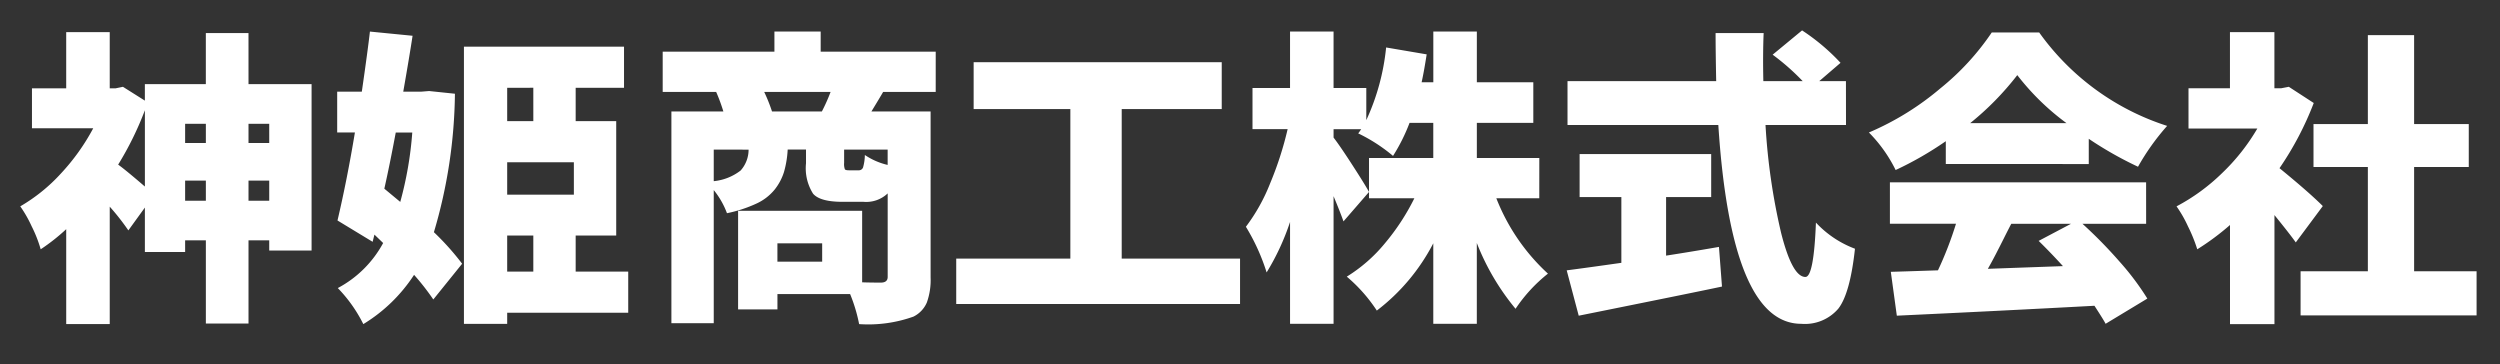 <svg xmlns="http://www.w3.org/2000/svg" width="247" height="36"><rect width="100%" height="100%" fill="#333333" stroke="none"/><defs><clipPath id="a"><path transform="translate(38 34)" fill="none" stroke="#707070" d="M0 0h247v36H0z"/></clipPath></defs><g transform="translate(-38 -34)" clip-path="url(#a)"><path d="M62.553 42.312h6.231v16.44H64.6v-1.009h-2.047v8.22h-4.214v-8.22h-2.048V58.9h-3.977v-4.392l-1.632 2.255a23.387 23.387 0 00-1.84-2.344v11.6h-4.3v-9.377a19.48 19.48 0 01-2.522 1.988 12.855 12.855 0 00-.891-2.27 12.243 12.243 0 00-1.127-1.973 17.009 17.009 0 004.035-3.265 21.007 21.007 0 003.175-4.451h-6.054v-3.947h3.383v-5.549h4.3v5.549h.593l.712-.148 2.166 1.365v-1.629h6.024v-5.045h4.214zM52.315 52.431v-7.537a31.471 31.471 0 01-2.641 5.371q.712.505 2.641 2.166zm6.024-6.2h-2.048v1.9h2.048zm-2.048 7.6h2.048v-1.988h-2.048zm8.309-7.6h-2.047v1.9H64.6zm-2.047 7.6H64.6v-1.988h-2.047zm17.842-10.837l2.552.267a49.718 49.718 0 01-2.077 13.68 26.013 26.013 0 012.789 3.116l-2.848 3.531a23.891 23.891 0 00-1.9-2.433 15.734 15.734 0 01-5.015 4.867 14.083 14.083 0 00-2.522-3.561 10.89 10.89 0 004.481-4.451l-.861-.831-.178.712-3.472-2.107q.95-4.036 1.721-8.694h-1.751v-4.036h2.434q.593-4.1.8-5.935l4.214.415q-.3 1.989-.92 5.52h1.81zm-1.662 4.1h-1.632q-.594 3.175-1.128 5.549l1.573 1.306a35.566 35.566 0 001.187-6.859zm21.336 13.739v4.065H88.11v1.1h-4.273v-27.39h15.816v4.066h-4.777v3.294h4.006v11.306h-4.006v3.561zm-9.377-18.161H88.11v3.294h2.582zm4.006 7.359H88.11v3.2h6.588zm-6.588 7.241v3.561h2.582v-3.561zm42.338-14.189h-5.193q-.238.417-1.157 1.929h5.846v16.41a6.576 6.576 0 01-.371 2.463 2.776 2.776 0 01-1.32 1.395 13.226 13.226 0 01-5.371.742 15.849 15.849 0 00-.89-2.968h-7.181v1.513h-3.887V54.83h12.256v7.063q.831.029 1.84.029.683 0 .683-.564v-8.25a3.076 3.076 0 01-2.4.831h-2.077q-2.2 0-2.893-.8a4.708 4.708 0 01-.7-3v-1.365h-1.81a9.845 9.845 0 01-.371 2.24 5.377 5.377 0 01-.92 1.721 5.007 5.007 0 01-1.8 1.38 13.178 13.178 0 01-2.908.95 8.042 8.042 0 00-1.306-2.285v13.15h-4.184V45.01h5.134a17.491 17.491 0 00-.712-1.929h-5.282v-3.976h11.039v-1.988h4.57v1.988h11.366zm-21.93 5.7v3.116a5.147 5.147 0 002.656-1.053 3.1 3.1 0 00.787-2.062zm5.757-3.769h4.926a18.059 18.059 0 00.861-1.929h-6.558a16.161 16.161 0 01.771 1.928zm4.956 14.837v-1.81h-4.422v1.81zm6.469-9.555v-1.513h-4.3v1.305a1.5 1.5 0 00.074.638q.074.1.4.1h.95a.44.44 0 00.445-.282 4.7 4.7 0 00.178-1.231 6.744 6.744 0 002.253.982zm23.125 9.257h11.692v4.481h-28.042v-4.481h11.276V44.775h-9.555v-4.629h24.511v4.629h-9.882zm41.256-5.965h-4.244a19.986 19.986 0 005.1 7.448 15.132 15.132 0 00-3.2 3.472 23.626 23.626 0 01-3.828-6.5v7.983h-4.3v-7.953a19.827 19.827 0 01-5.579 6.647 15.5 15.5 0 00-2.968-3.353 15.176 15.176 0 003.754-3.279 22.118 22.118 0 002.923-4.466h-4.481v-3.976h6.35v-3.472h-2.344a17.982 17.982 0 01-1.632 3.264 16.38 16.38 0 00-3.442-2.225 1.947 1.947 0 00.134-.178l.163-.237h-2.73v.831q.623.8 1.87 2.73t1.632 2.641l-2.523 2.908q-.267-.771-.979-2.492v12.612h-4.3V55.93a23.769 23.769 0 01-2.315 4.985 20.22 20.22 0 00-2.048-4.511 18.022 18.022 0 002.389-4.273 33.612 33.612 0 001.736-5.371h-3.472v-4.065h3.709v-5.579h4.3v5.579h3.234v3.175a22.332 22.332 0 001.959-7.181l4.006.682q-.267 1.721-.5 2.76h1.157v-5.015h4.3v5.014h5.579v4.006h-5.579v3.472h6.172zm12.529-.118v5.787q2.315-.357 5.223-.861l.3 3.917q-2.493.534-14.155 2.879l-1.187-4.481q1.631-.208 5.4-.742v-6.5h-4.125v-4.243h13v4.243zm17.775-7.122h-7.953a62.17 62.17 0 001.543 10.668q1.1 4.347 2.4 4.347.83 0 1.038-5.371a10.107 10.107 0 003.858 2.582q-.475 4.392-1.632 5.905a4.338 4.338 0 01-3.679 1.513q-6.915 0-8.19-19.645h-14.9v-4.333h14.689q-.06-3.145-.059-4.748h4.748q-.089 2.108-.03 4.748h3.887a22.769 22.769 0 00-2.968-2.611l2.908-2.4a20.484 20.484 0 013.8 3.205l-2.107 1.81h2.641zm9.86 3.857V47.95a33.63 33.63 0 01-4.956 2.849 14.109 14.109 0 00-2.641-3.709 27.635 27.635 0 007.063-4.362 25.164 25.164 0 005.074-5.519h4.688a24.841 24.841 0 0012.641 9.229 23.122 23.122 0 00-2.878 4.036 36.174 36.174 0 01-4.866-2.76v2.493zm19.793 5.905h-6.291a45.682 45.682 0 013.68 3.754 26.124 26.124 0 012.73 3.635l-4.125 2.492q-.119-.267-1.1-1.781-9.258.5-19.526.979l-.594-4.333q1.1-.029 4.659-.148a34.859 34.859 0 001.78-4.6h-6.528v-4.095h25.312zm-17.389-9.941h9.526a24.229 24.229 0 01-4.867-4.748 28.235 28.235 0 01-4.659 4.749zm9.971 9.941h-5.905q-.267.505-.727 1.425t-.846 1.661q-.386.742-.742 1.365 1.6-.059 7.419-.267-1.217-1.336-2.4-2.493zm24.874-1.75l-2.671 3.591q-.564-.8-2.107-2.7v10.772h-4.392V56.23a24.92 24.92 0 01-3.234 2.4 15.215 15.215 0 00-.92-2.27 12.273 12.273 0 00-1.128-1.973 19.361 19.361 0 004.466-3.25 20.112 20.112 0 003.516-4.436h-6.8v-3.977h4.095v-5.549h4.392v5.549h.652l.772-.148 2.463 1.6a30.889 30.889 0 01-3.383 6.44q2.913 2.379 4.279 3.744zm9.021 6.439h6.172v4.362h-17.389v-4.359h6.647v-10.3h-5.371v-4.243h5.371v-8.784h4.57v8.784h5.4v4.243h-5.4z" fill="#fff"/></g></svg>